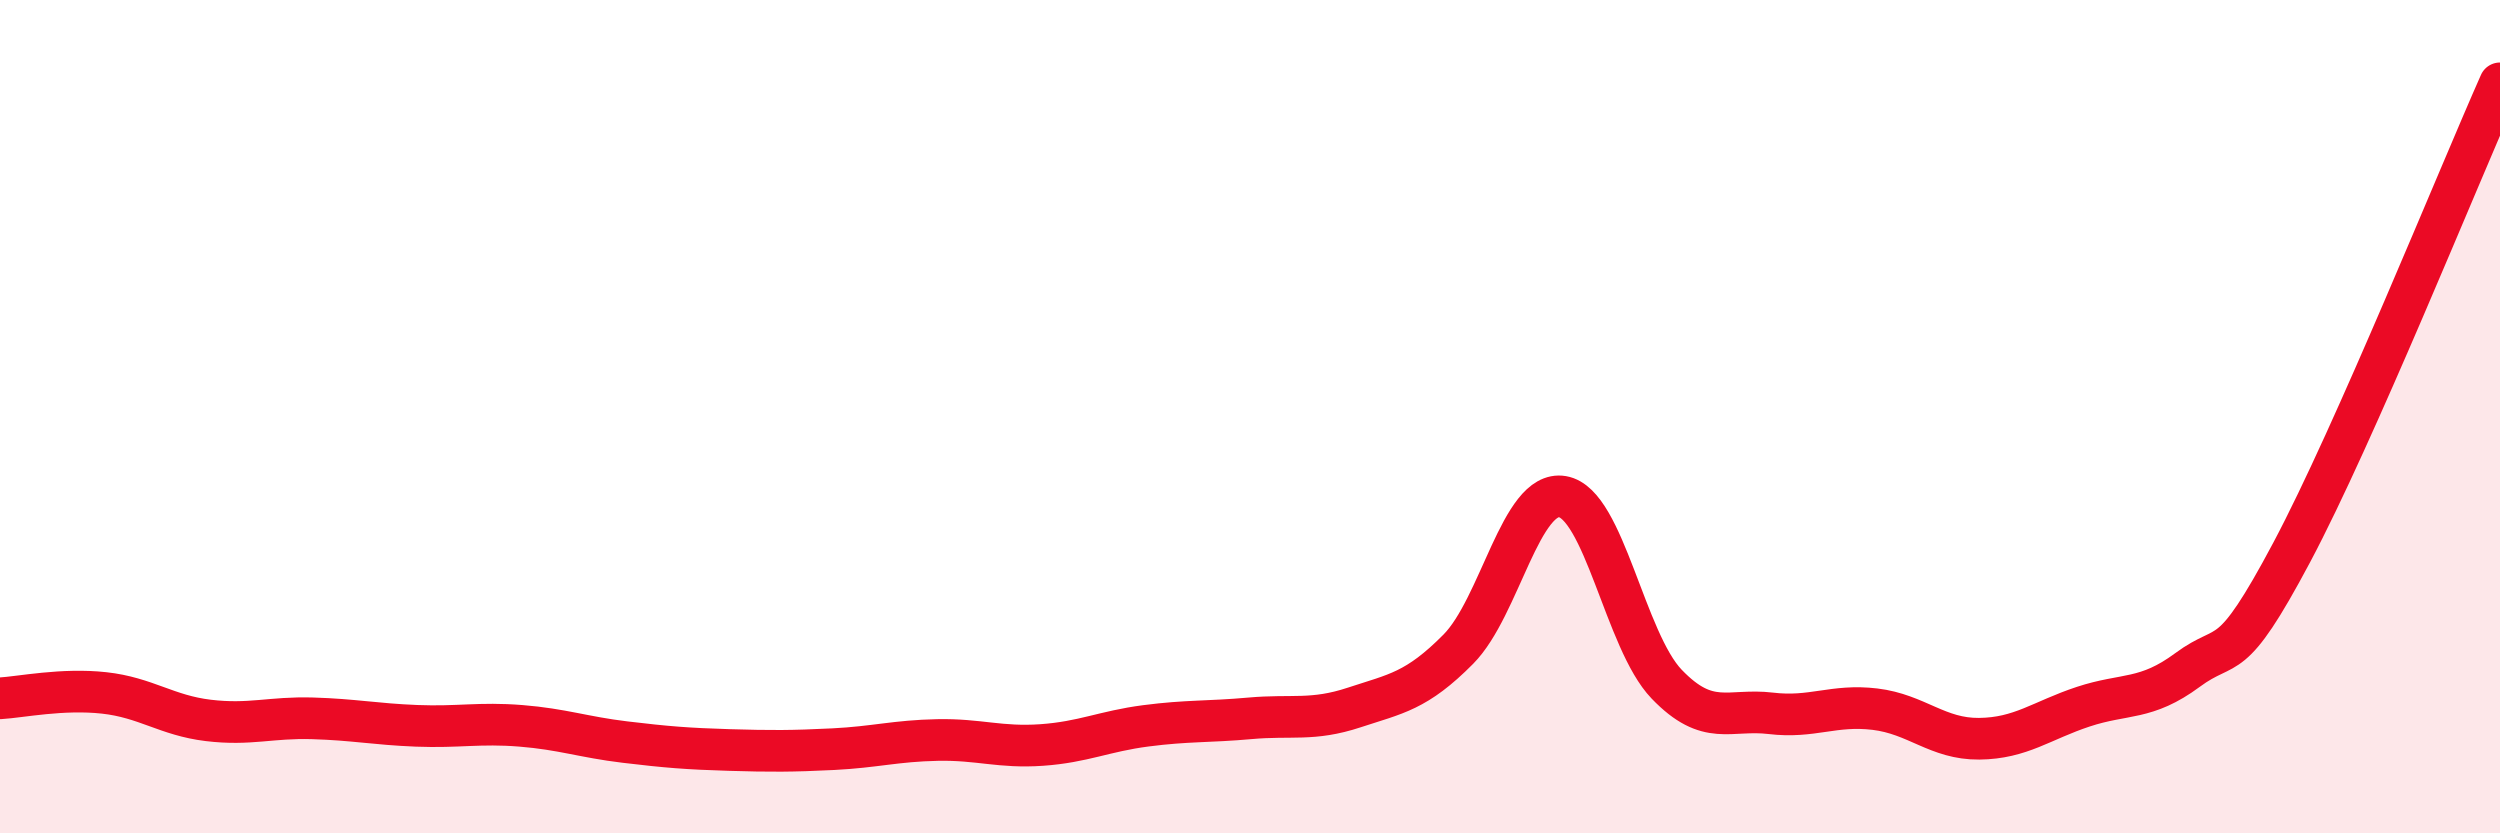 
    <svg width="60" height="20" viewBox="0 0 60 20" xmlns="http://www.w3.org/2000/svg">
      <path
        d="M 0,16.76 C 0.5,16.73 1.5,16.52 2.5,16.63 C 3.5,16.74 4,17.17 5,17.29 C 6,17.41 6.5,17.21 7.5,17.24 C 8.5,17.27 9,17.38 10,17.42 C 11,17.46 11.5,17.34 12.5,17.42 C 13.5,17.5 14,17.69 15,17.81 C 16,17.93 16.5,17.97 17.5,18 C 18.5,18.03 19,18.03 20,17.98 C 21,17.93 21.5,17.78 22.5,17.76 C 23.5,17.74 24,17.95 25,17.88 C 26,17.81 26.5,17.55 27.5,17.42 C 28.5,17.29 29,17.33 30,17.24 C 31,17.15 31.5,17.31 32.5,16.98 C 33.5,16.65 34,16.59 35,15.58 C 36,14.57 36.5,11.75 37.5,11.92 C 38.5,12.09 39,15.38 40,16.42 C 41,17.46 41.5,17 42.5,17.12 C 43.5,17.24 44,16.9 45,17.02 C 46,17.14 46.5,17.74 47.5,17.73 C 48.5,17.72 49,17.29 50,16.96 C 51,16.63 51.5,16.82 52.5,16.08 C 53.5,15.34 53.5,16.08 55,13.26 C 56.5,10.44 59,4.25 60,2L60 20L0 20Z"
        fill="#EB0A25"
        opacity="0.1"
        stroke-linecap="round"
        stroke-linejoin="round"
      />
      <path
        d="M 0,16.76 C 0.5,16.73 1.5,16.52 2.5,16.63 C 3.5,16.74 4,17.17 5,17.29 C 6,17.41 6.5,17.21 7.5,17.24 C 8.5,17.27 9,17.38 10,17.42 C 11,17.46 11.5,17.34 12.5,17.42 C 13.5,17.5 14,17.69 15,17.81 C 16,17.93 16.5,17.97 17.5,18 C 18.5,18.03 19,18.03 20,17.98 C 21,17.93 21.5,17.78 22.5,17.76 C 23.5,17.74 24,17.95 25,17.88 C 26,17.81 26.5,17.55 27.5,17.42 C 28.5,17.29 29,17.33 30,17.24 C 31,17.15 31.5,17.31 32.5,16.98 C 33.5,16.65 34,16.59 35,15.58 C 36,14.57 36.5,11.75 37.5,11.92 C 38.5,12.09 39,15.38 40,16.42 C 41,17.46 41.5,17 42.5,17.12 C 43.5,17.24 44,16.9 45,17.02 C 46,17.14 46.5,17.74 47.5,17.73 C 48.5,17.72 49,17.29 50,16.96 C 51,16.63 51.5,16.82 52.5,16.08 C 53.5,15.34 53.5,16.08 55,13.26 C 56.5,10.44 59,4.25 60,2"
        stroke="#EB0A25"
        stroke-width="1"
        fill="none"
        stroke-linecap="round"
        stroke-linejoin="round"
      />
    </svg>
  
